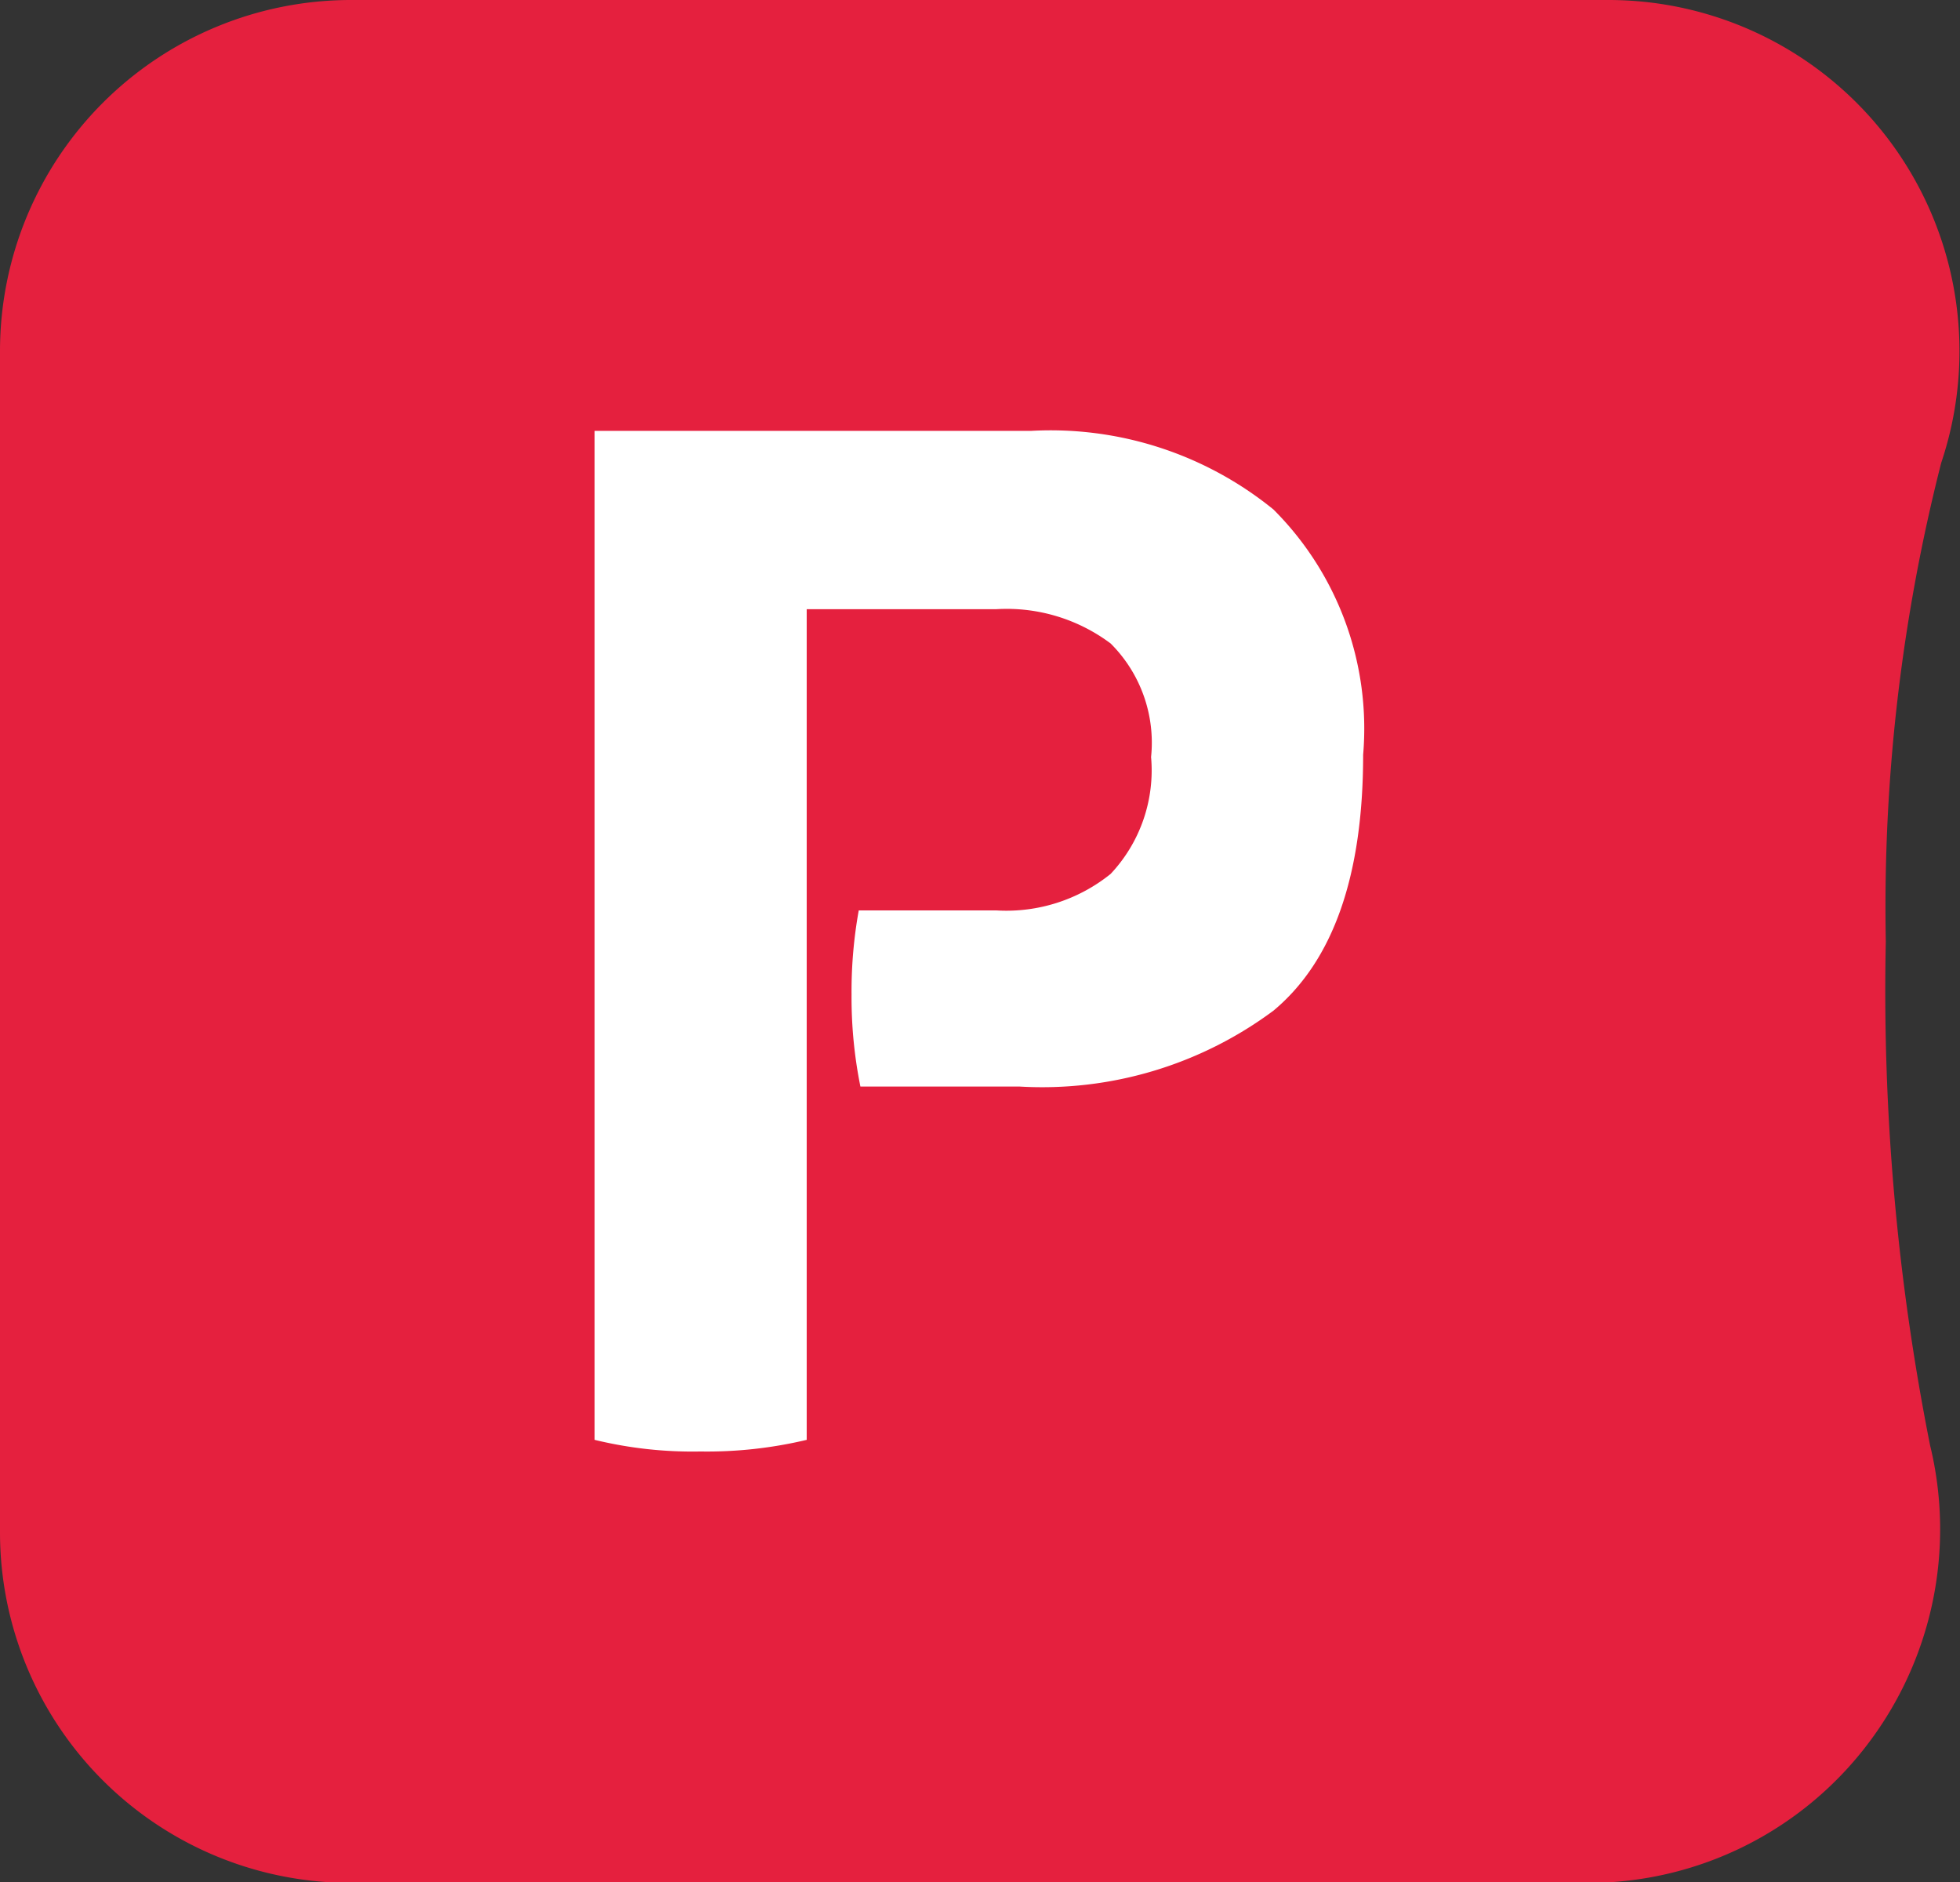 <svg id="f3a4a4eb-c75c-4382-b773-5ba0fa399f98" data-name="Layer 1" xmlns="http://www.w3.org/2000/svg" viewBox="0 0 35.4 33.99"><rect x="0" y="0" width="35.4" height="33.99" fill="#333333" stroke="none"/><title>logo_part</title><path d="M28.77,27.66H6.34V6.34H29.06A36.77,36.77,0,0,0,27.79,17a47,47,0,0,0,1,10.66" style="fill:#e5203e"/><path d="M28.77,34H6.34A6.33,6.33,0,0,1,0,27.66V6.34A6.34,6.34,0,0,1,6.34,0H29.06a6.34,6.34,0,0,1,6,8.36h0a32.47,32.47,0,0,0-1,8.64,42,42,0,0,0,.8,9.1,6.41,6.41,0,0,1-1.17,5.45A6.34,6.34,0,0,1,28.77,34ZM12.68,21.32h8.89c-.07-1.3-.12-2.74-.12-4.32s.06-3,.16-4.32H12.68Z" style="fill:#e5203e"/><path d="M23,9.2a6.38,6.38,0,0,0-4.37-1.42H10.74V26a7.47,7.47,0,0,0,1.91.21A7.77,7.77,0,0,0,14.57,26V11H18a3.13,3.13,0,0,1,2.06.62,2.53,2.53,0,0,1,.73,2.05,2.73,2.73,0,0,1-.73,2.11,3,3,0,0,1-2.06.66H15.51a8.24,8.24,0,0,0-.13,1.52,8.12,8.12,0,0,0,.16,1.66h2.87A7,7,0,0,0,23,18.25q1.62-1.35,1.62-4.62A5.59,5.59,0,0,0,23,9.2" style="fill:#fff"/></svg>